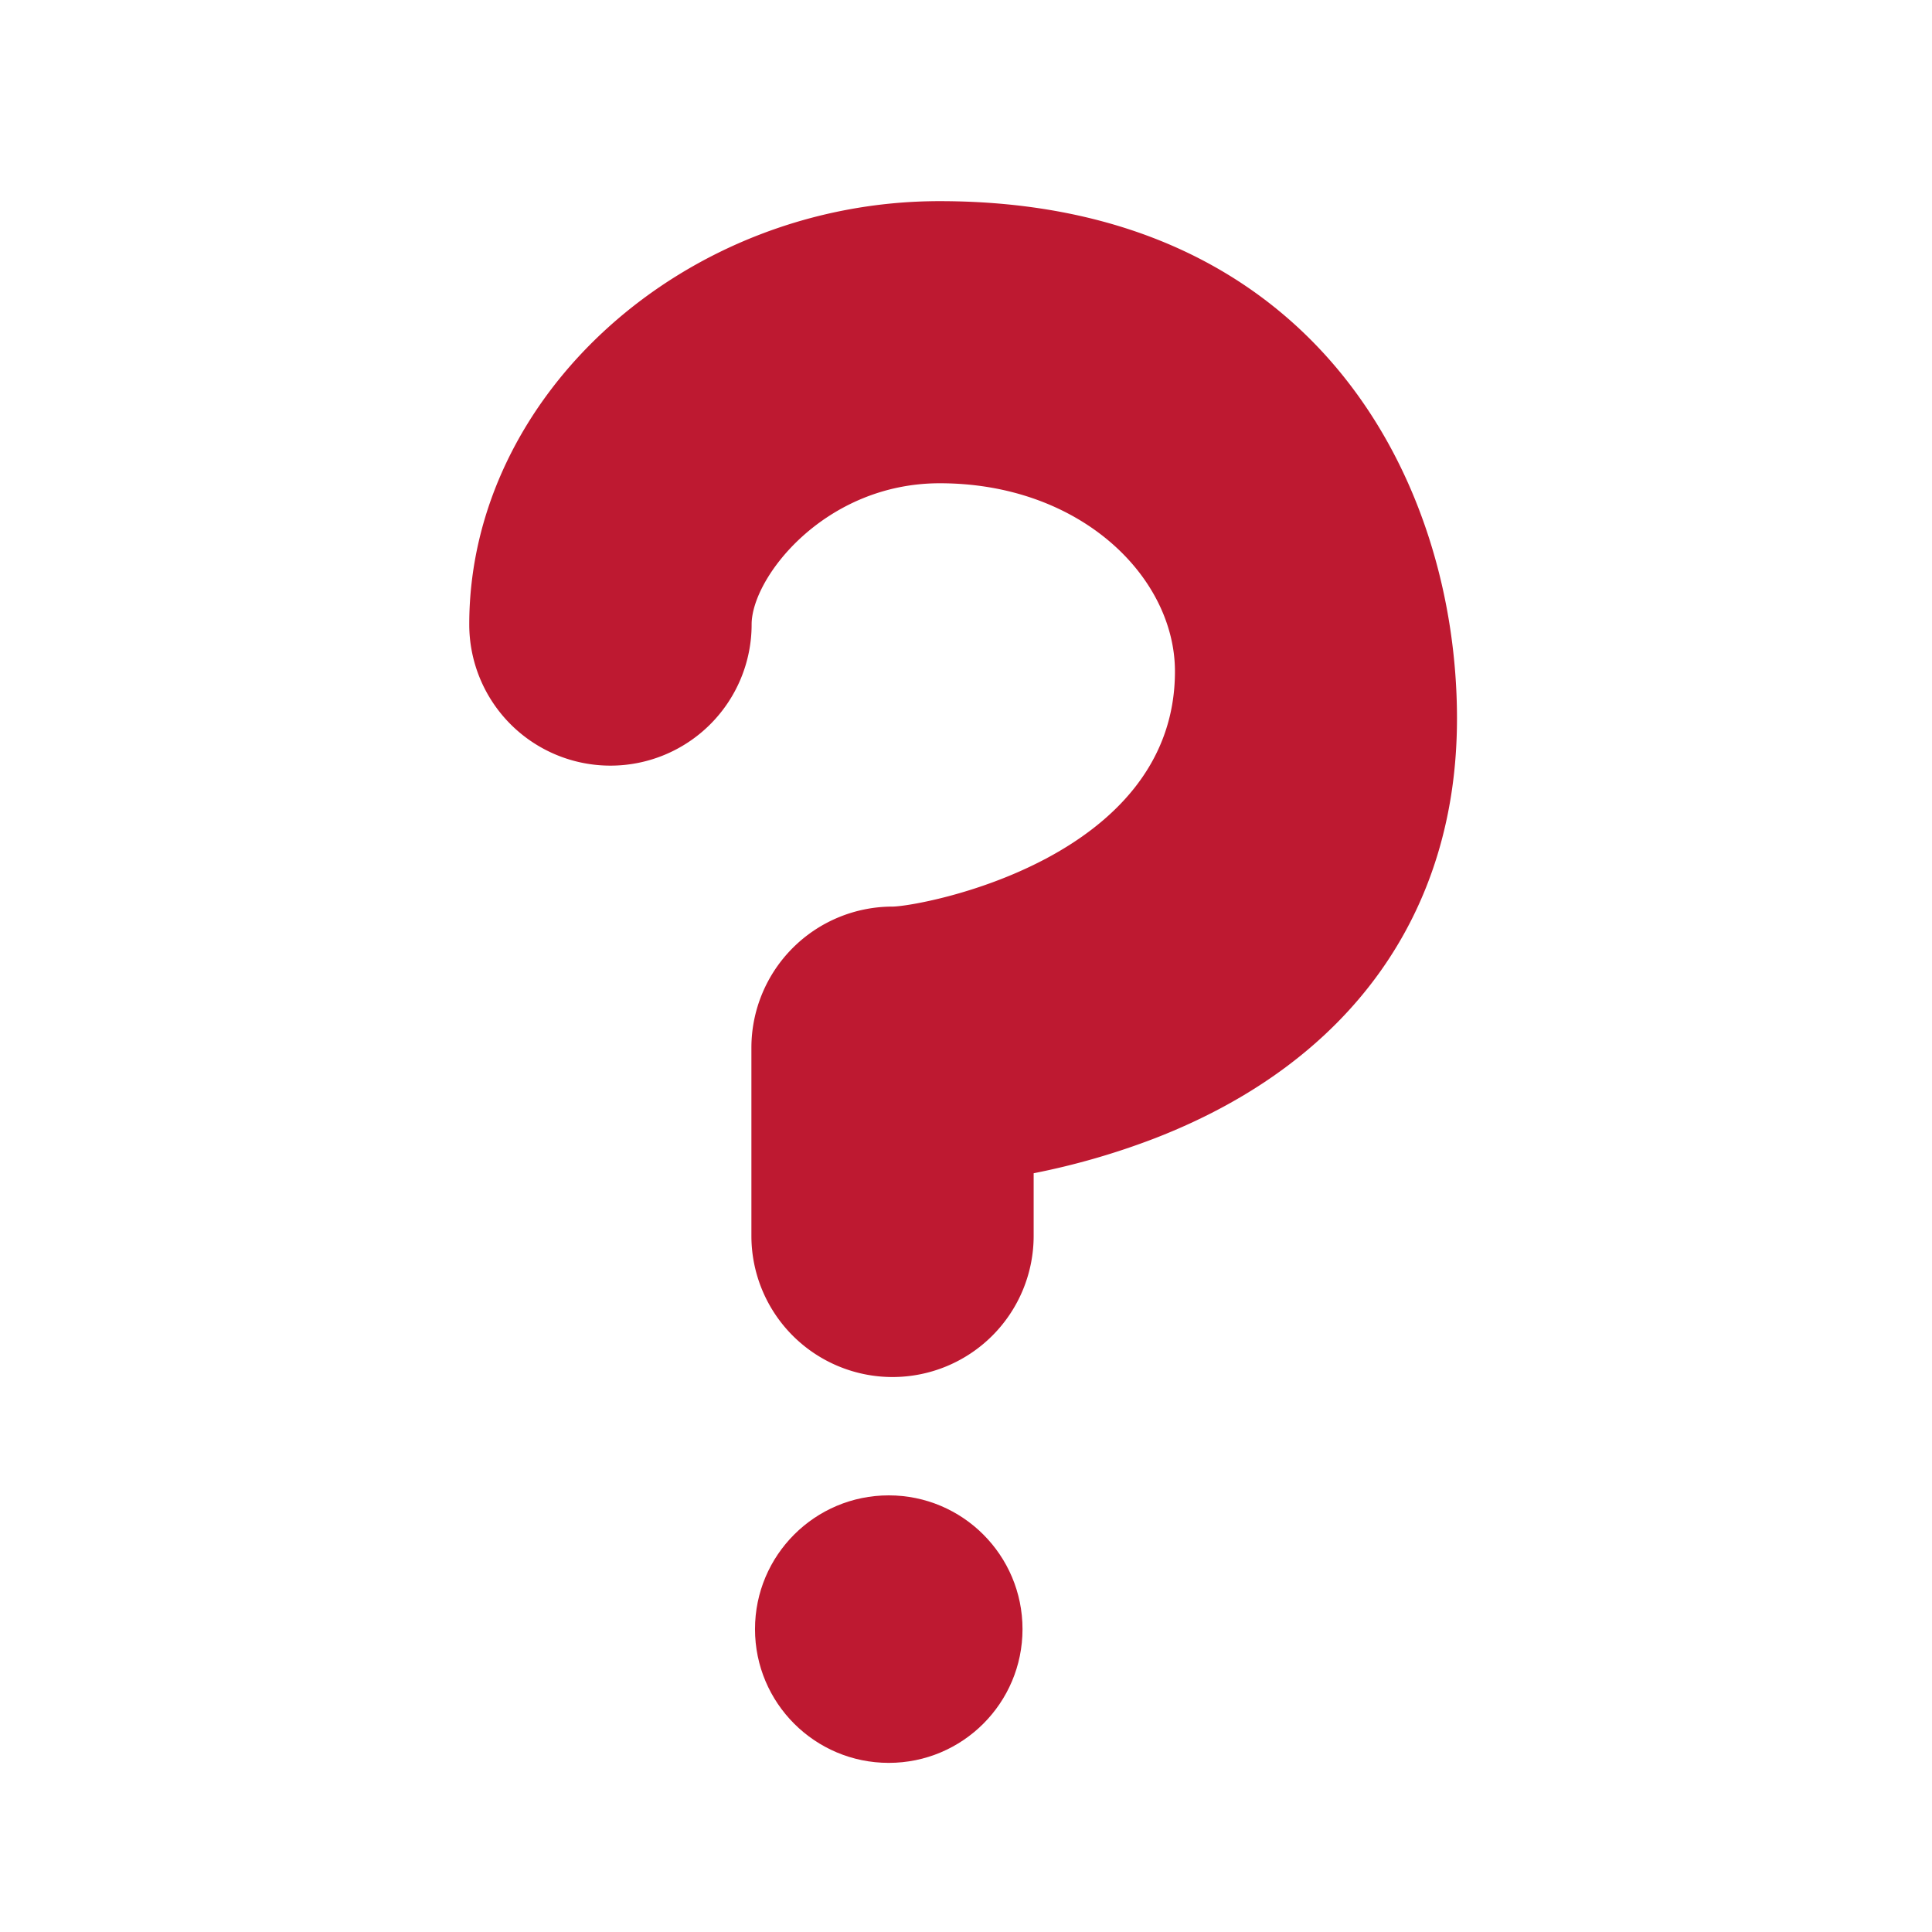 <svg xmlns="http://www.w3.org/2000/svg" width="52" height="52" viewBox="0 0 52 52"><defs><style>.prefix__cls-2{fill:#be1931}</style></defs><g id="prefix__qna_twimoji"><path id="prefix__Rectangle_896" d="M0 0h52v52h-52z" fill="none"/><g id="prefix___2753" transform="translate(-10.314 -104.801) translate(14.944 108.215)"><path id="prefix__Path_3063" d="M19.394 33.649a3.8 3.8 0 0 1-3.8-3.8v-5.062a3.8 3.8 0 0 1 3.8-3.8c.763-.008 7.6-1.266 7.6-6.33 0-2.532-2.532-5.064-6.33-5.064-3.09 0-5.064 2.532-5.064 3.8a3.8 3.8 0 1 1-7.6 0c0-6.175 5.8-11.393 12.66-11.393 10.127 0 13.925 7.573 13.925 13.926 0 5.247-2.883 9.258-8.119 11.292a19.75 19.75 0 0 1-3.275.946v1.688a3.8 3.8 0 0 1-3.797 3.797z" class="prefix__cls-2"/><circle id="prefix__Ellipse_493" cx="3.6" cy="3.6" r="3.6" class="prefix__cls-2" transform="translate(15.691 36.834)"/></g></g></svg>